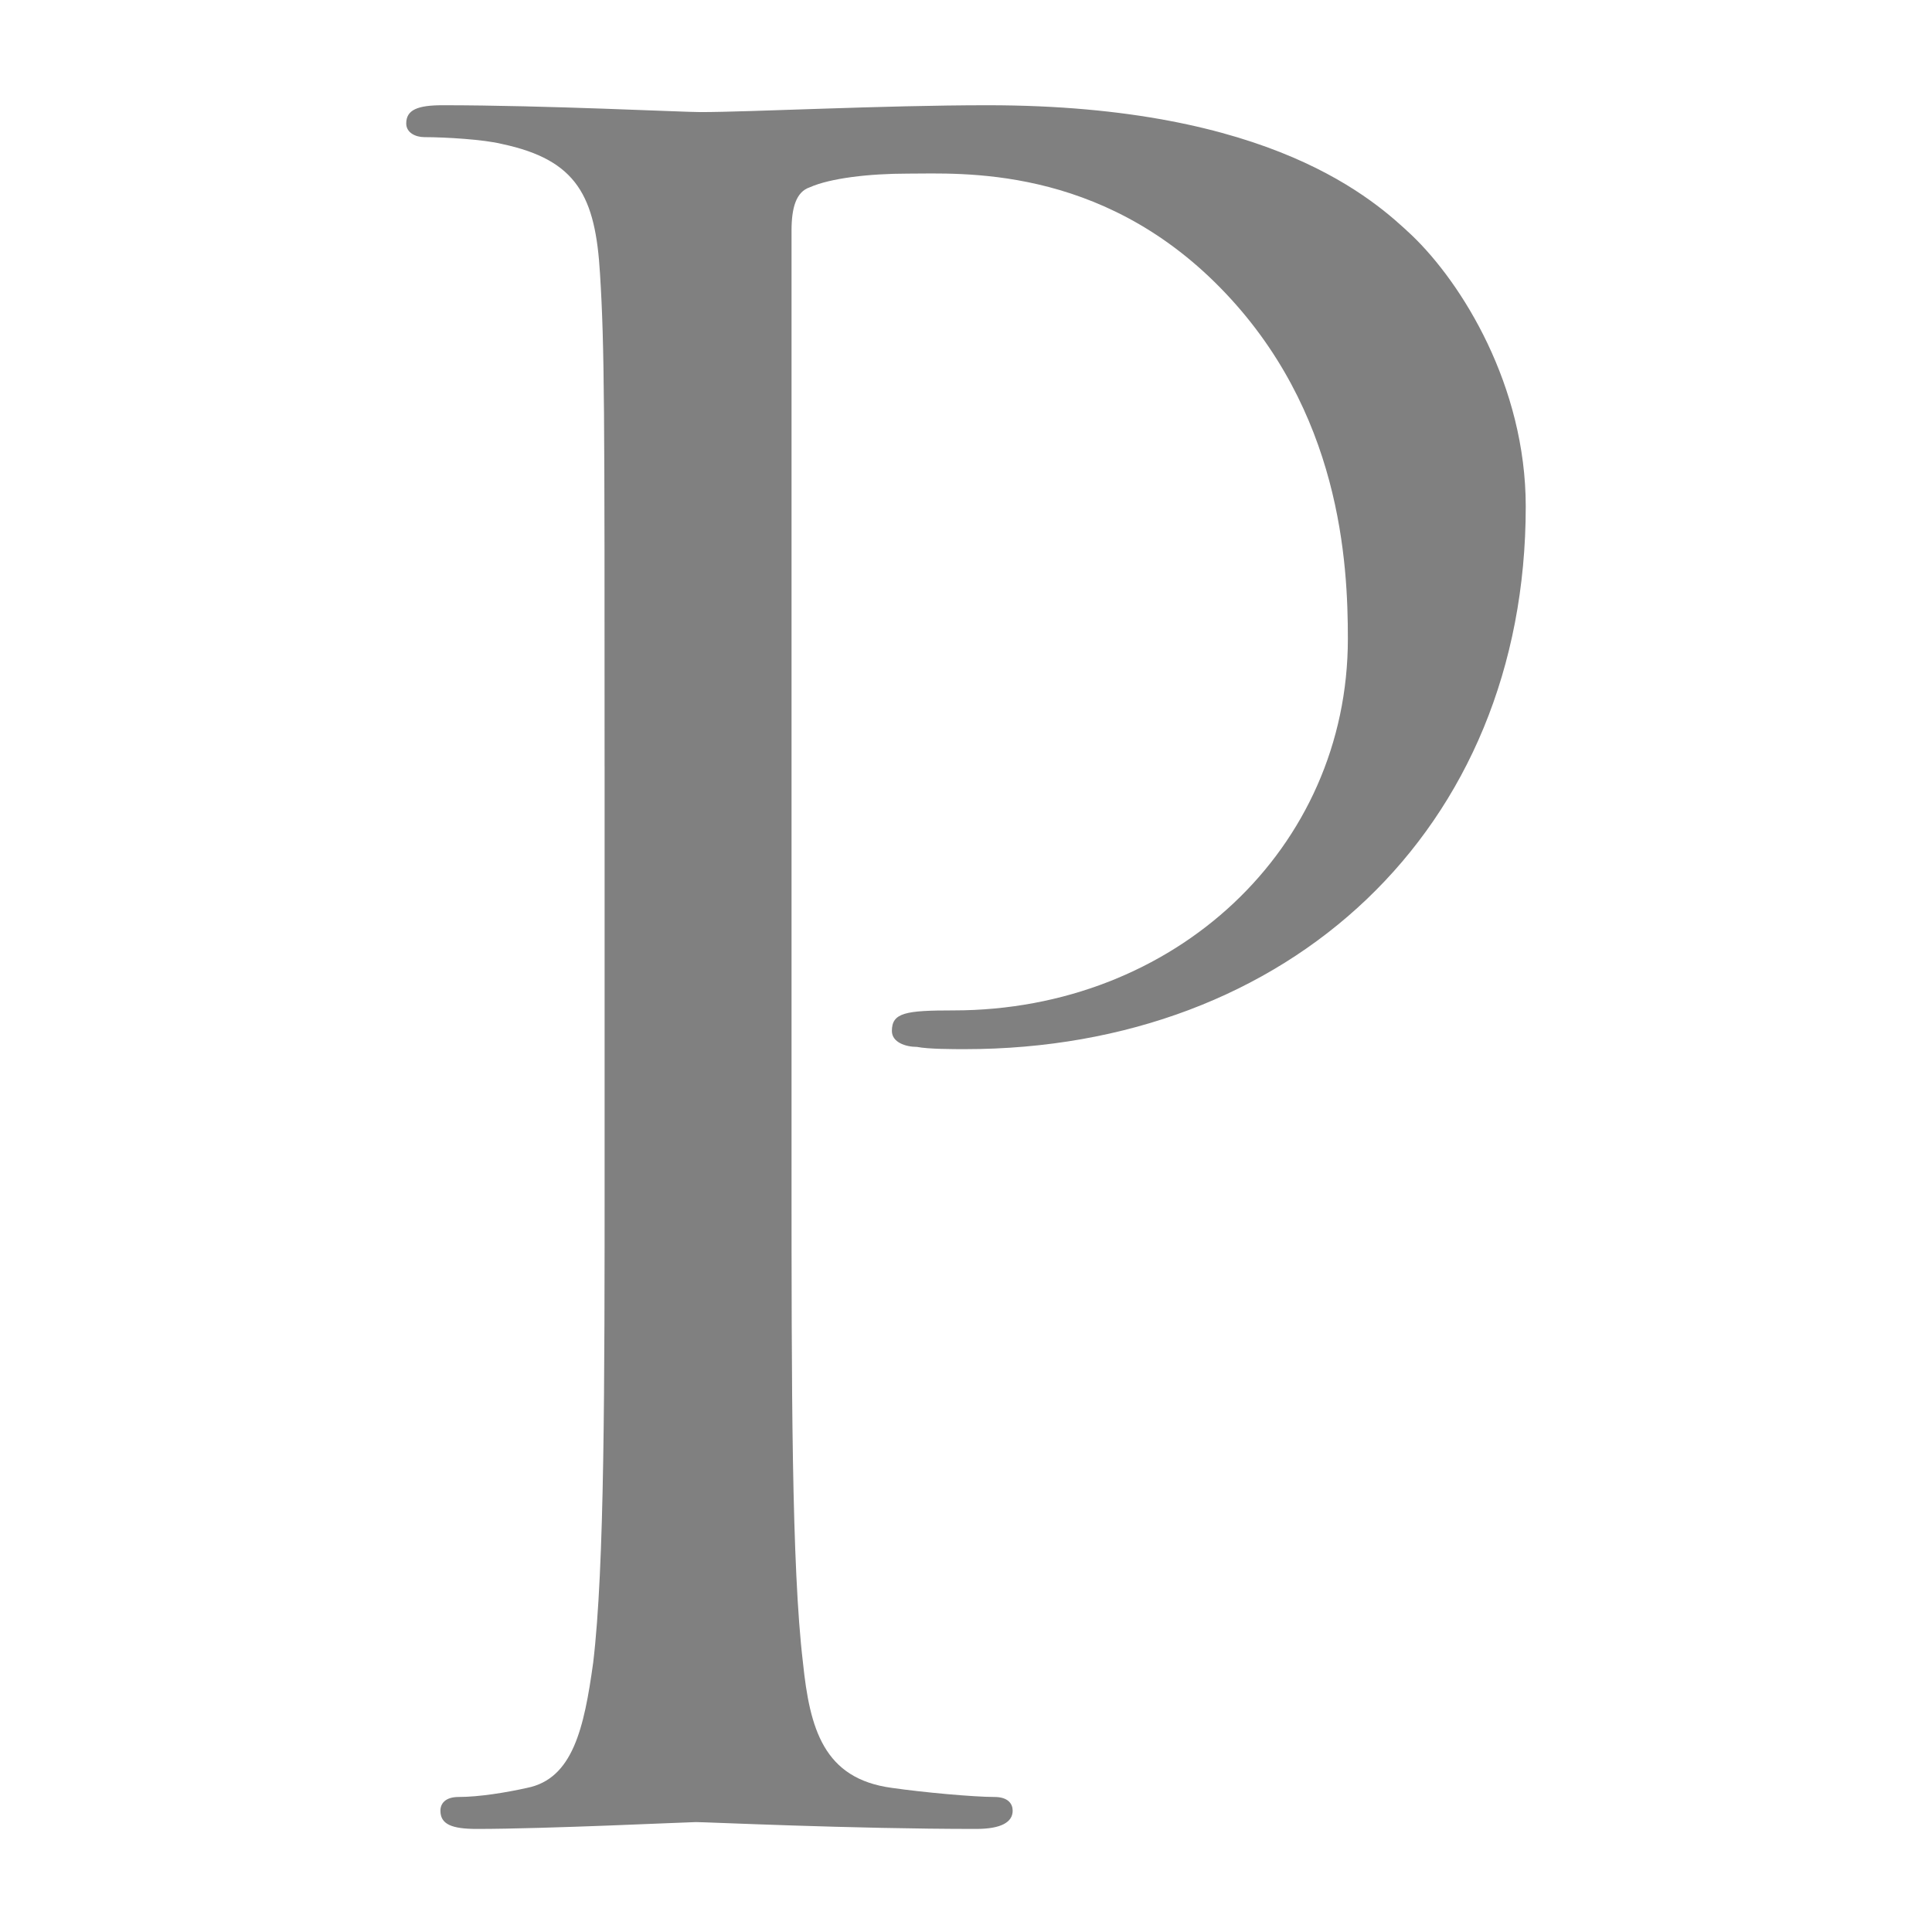 <?xml version="1.0" encoding="utf-8"?>
<!-- Generator: Adobe Illustrator 16.0.3, SVG Export Plug-In . SVG Version: 6.00 Build 0)  -->
<!DOCTYPE svg PUBLIC "-//W3C//DTD SVG 1.1//EN" "http://www.w3.org/Graphics/SVG/1.1/DTD/svg11.dtd">
<svg version="1.1" id="Capa_1" xmlns="http://www.w3.org/2000/svg" xmlns:xlink="http://www.w3.org/1999/xlink" x="0px" y="0px"
	 width="72px" height="72px" viewBox="0 0 72 72" enable-background="new 0 0 72 72" xml:space="preserve">
<g>
	<path fill="#808080" d="M22.531,28.563c0-13.255,0-15.635-0.17-18.354c-0.17-2.888-0.85-4.248-3.654-4.843
		c-0.68-0.17-2.124-0.255-2.888-0.255c-0.34,0-0.68-0.169-0.68-0.509c0-0.511,0.425-0.68,1.359-0.68
		c3.823,0,8.921,0.255,9.602,0.255c1.869,0,6.798-0.255,10.706-0.255c10.622,0,14.445,3.568,15.805,4.843
		c1.868,1.784,4.249,5.608,4.249,10.111c0,12.065-8.837,20.223-20.903,20.223c-0.425,0-1.359,0-1.784-0.084
		c-0.426,0-0.935-0.171-0.935-0.595c0-0.681,0.509-0.765,2.294-0.765c8.241,0,14.699-6.034,14.699-13.851
		c0-2.804-0.255-8.497-4.759-13.085c-4.503-4.589-9.687-4.249-11.64-4.249c-1.445,0-2.89,0.17-3.654,0.51
		c-0.51,0.169-0.68,0.764-0.68,1.614v34.923c0,8.157,0,14.87,0.425,18.438c0.255,2.465,0.765,4.334,3.314,4.674
		c1.188,0.171,3.059,0.339,3.823,0.339c0.51,0,0.679,0.256,0.679,0.511c0,0.425-0.424,0.68-1.359,0.68
		c-4.673,0-10.025-0.255-10.45-0.255c-0.255,0-5.608,0.255-8.157,0.255c-0.935,0-1.36-0.171-1.36-0.68
		c0-0.255,0.17-0.511,0.681-0.511c0.765,0,1.784-0.168,2.549-0.339c1.699-0.34,2.124-2.209,2.464-4.674
		c0.425-3.568,0.425-10.281,0.425-18.438V28.563z"/>
</g>
</svg>
